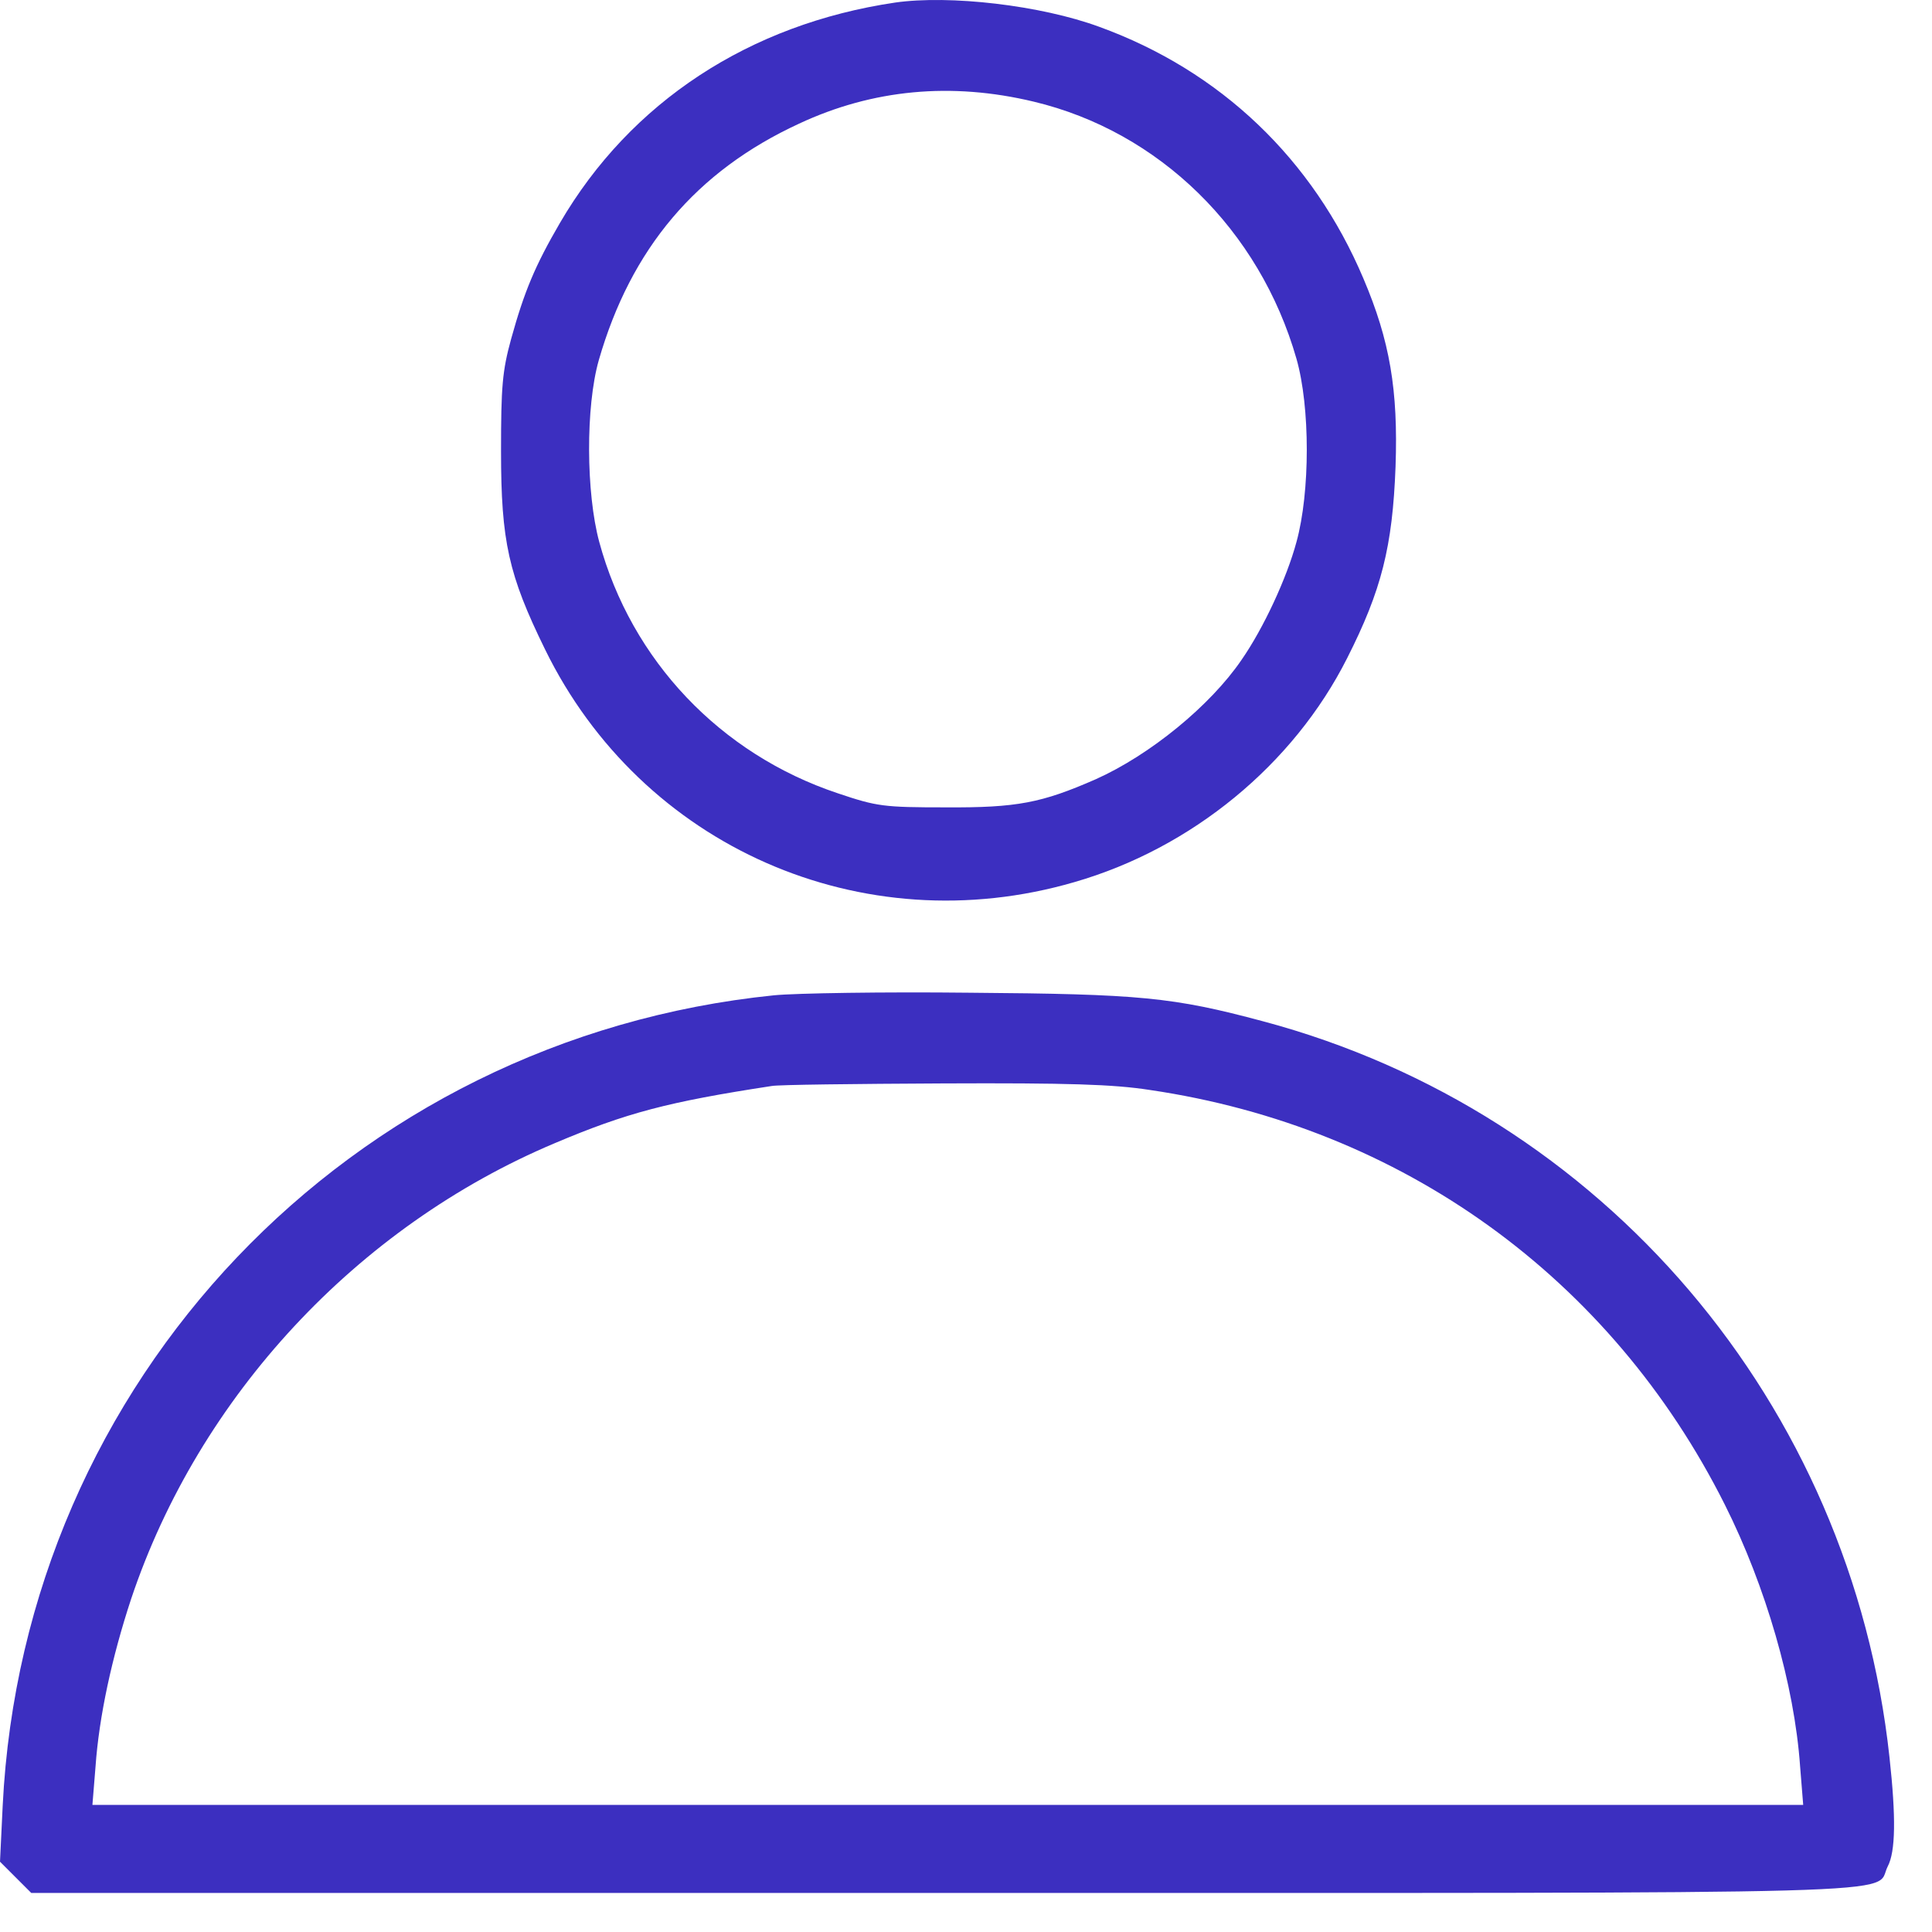<svg width="18" height="18" viewBox="0 0 18 18" fill="none" xmlns="http://www.w3.org/2000/svg">
<path d="M8.339 0.024C6.981 0.225 5.874 0.951 5.218 2.075C4.984 2.477 4.885 2.715 4.762 3.158C4.68 3.457 4.668 3.601 4.668 4.204C4.668 5.045 4.738 5.356 5.078 6.05C5.976 7.887 8.031 8.794 10.008 8.219C11.103 7.904 12.051 7.124 12.551 6.132C12.871 5.5 12.974 5.094 13.002 4.347C13.027 3.634 12.949 3.174 12.703 2.596C12.231 1.48 11.37 0.66 10.242 0.25C9.696 0.049 8.847 -0.049 8.339 0.024ZM9.631 0.947C10.8 1.226 11.735 2.141 12.079 3.343C12.207 3.79 12.207 4.585 12.079 5.049C11.989 5.385 11.772 5.853 11.567 6.148C11.276 6.575 10.714 7.034 10.209 7.26C9.705 7.481 9.475 7.526 8.811 7.522C8.232 7.522 8.171 7.514 7.806 7.391C6.711 7.026 5.882 6.152 5.583 5.049C5.46 4.594 5.455 3.79 5.579 3.355C5.878 2.317 6.485 1.595 7.445 1.152C8.13 0.832 8.864 0.763 9.631 0.947Z" fill="#3C2FC0"/>
<path d="M7.211 9.273C3.257 9.675 0.221 12.862 0.025 16.824L0 17.345L0.144 17.489L0.291 17.636H8.786C18.125 17.636 17.452 17.657 17.587 17.39C17.661 17.251 17.665 16.931 17.604 16.373C17.247 13.075 14.934 10.36 11.767 9.515C10.927 9.29 10.623 9.261 9.036 9.249C8.236 9.24 7.416 9.253 7.211 9.273ZM10.713 10.155C13.059 10.5 15.008 11.902 16.07 14.019C16.451 14.778 16.718 15.7 16.771 16.455L16.8 16.816H8.831H0.861L0.89 16.459C0.923 15.992 1.042 15.442 1.222 14.896C1.854 13.01 3.326 11.427 5.168 10.651C5.837 10.368 6.222 10.266 7.19 10.118C7.247 10.106 7.965 10.098 8.786 10.094C9.946 10.089 10.373 10.102 10.713 10.155Z" fill="#3C2FC0"/>
</svg>
